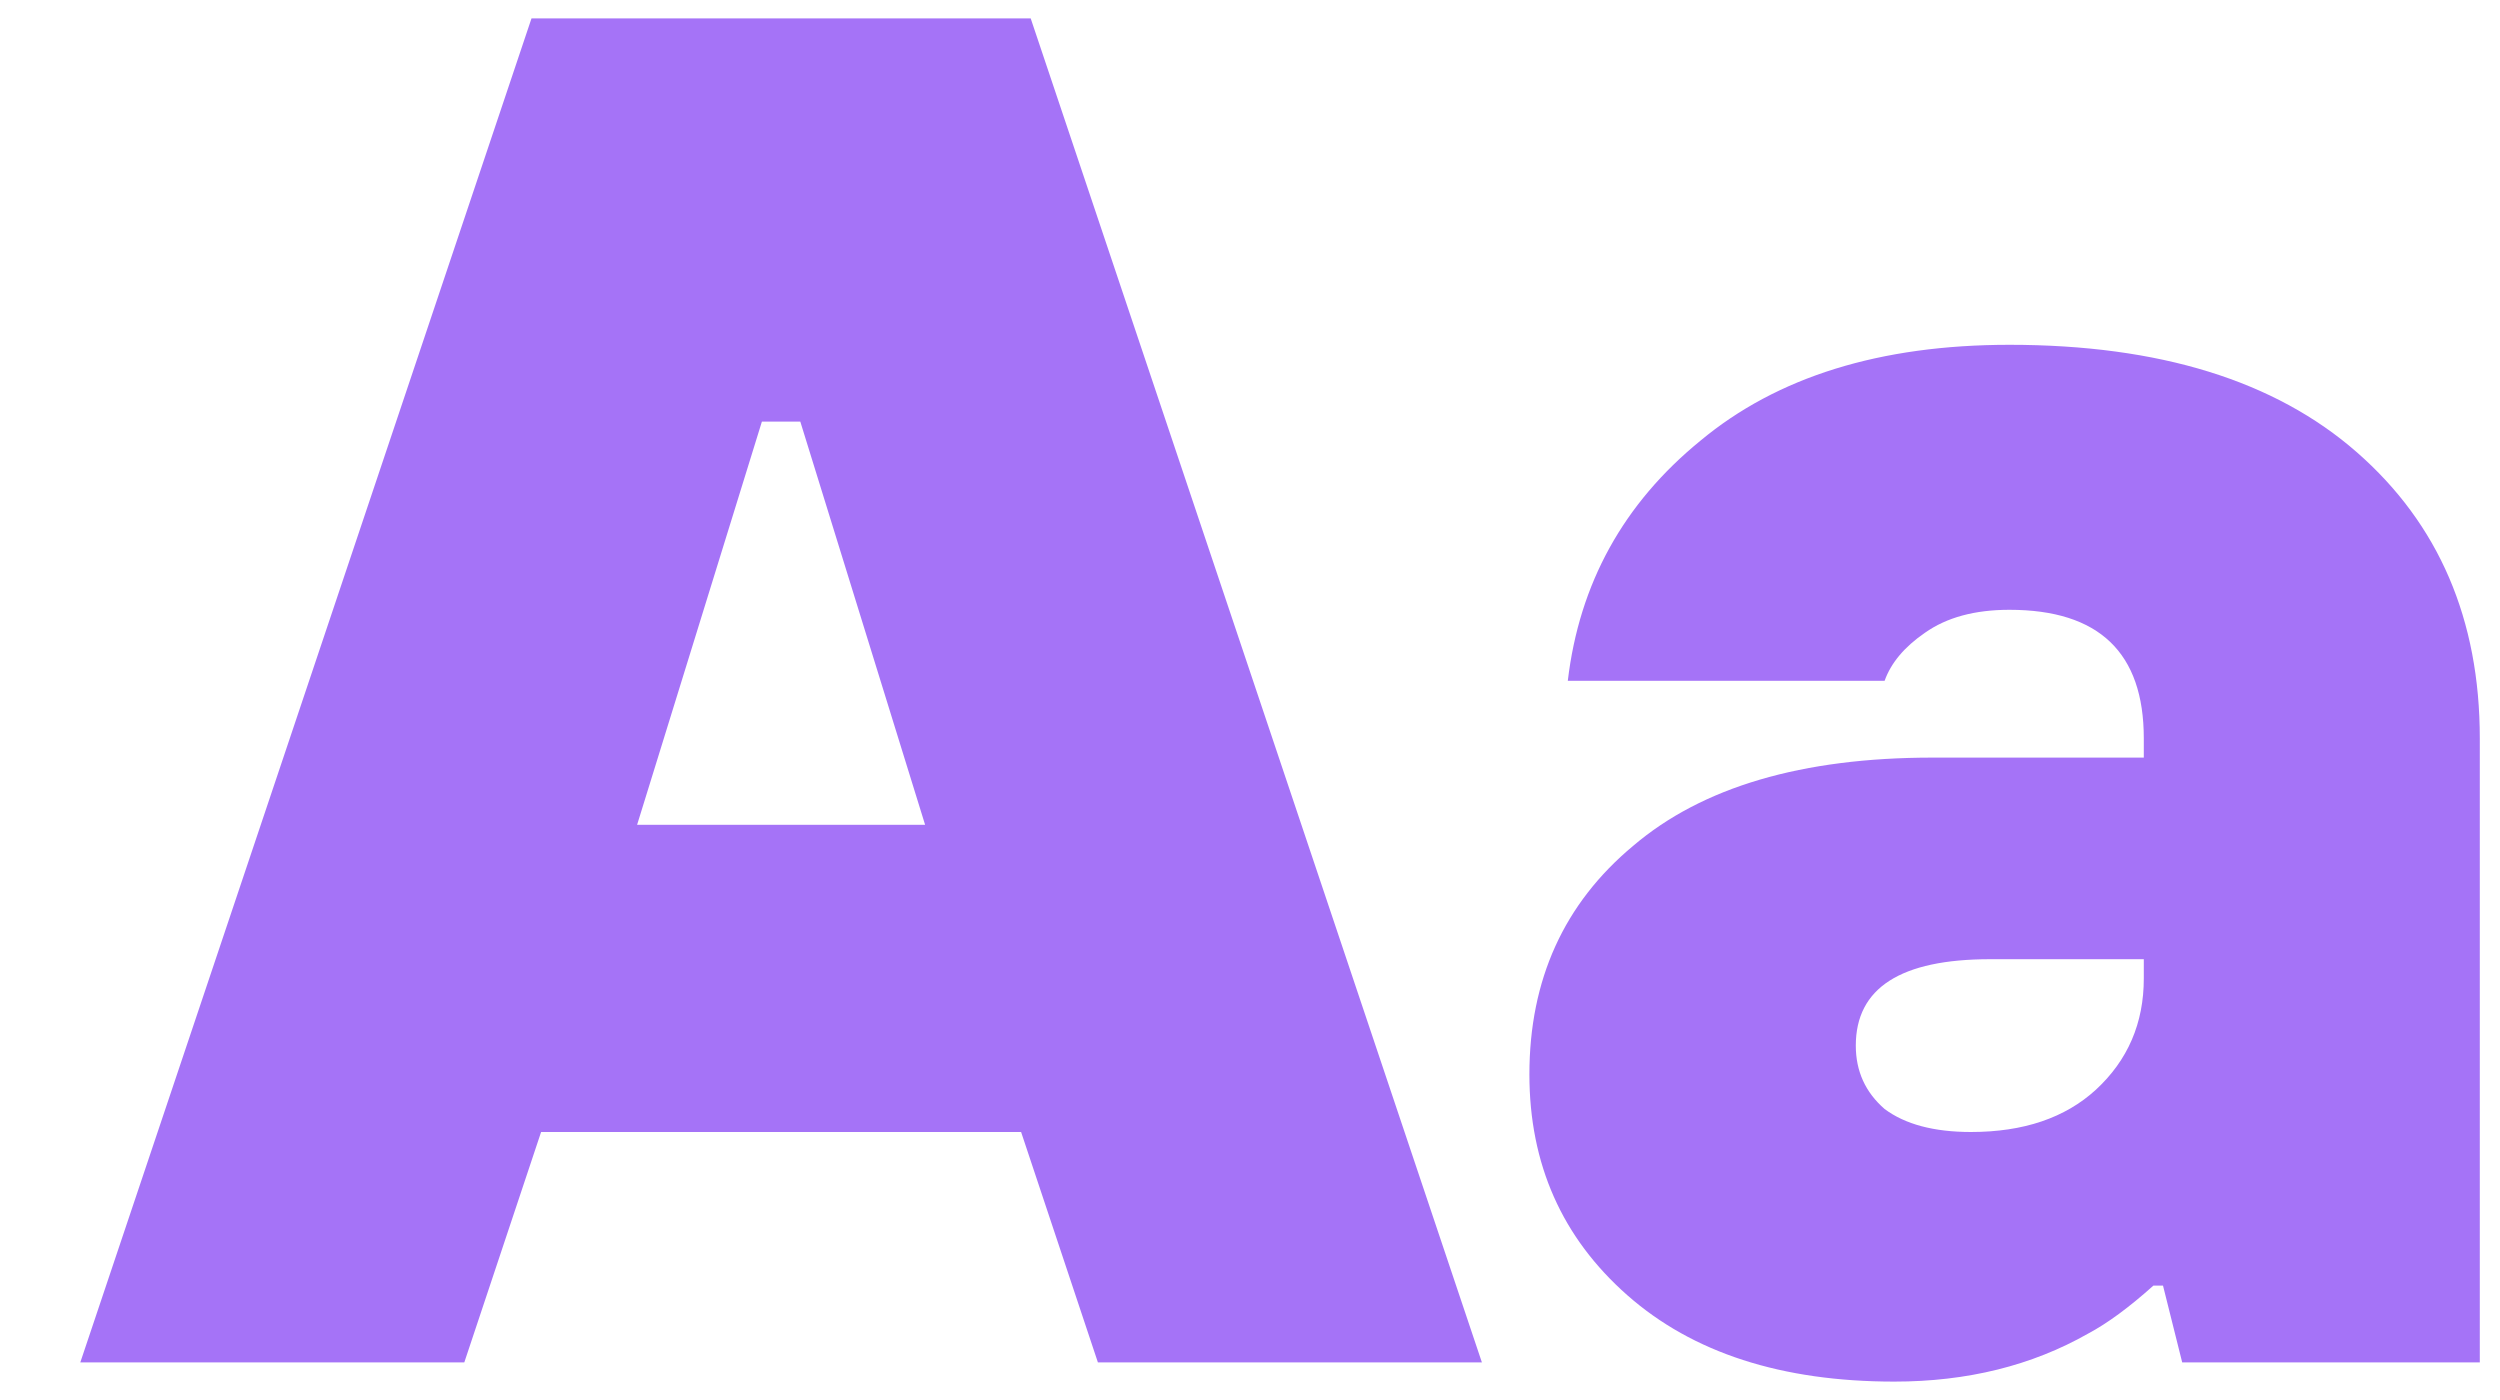 <svg width="25" height="14" viewBox="0 0 25 14" fill="none" xmlns="http://www.w3.org/2000/svg">
<path d="M0.803 13.624L5.315 0.184H10.307L14.819 13.624H10.979L10.211 11.32H5.411L4.643 13.624H0.803ZM6.371 8.248H9.251L8.003 4.216H7.619L6.371 8.248Z" fill="#A573F7"/>
<path d="M21.822 13.624L21.63 12.856H21.534C21.291 13.074 21.073 13.234 20.881 13.336C20.318 13.656 19.672 13.816 18.942 13.816C17.816 13.816 16.926 13.528 16.273 12.952C15.62 12.376 15.294 11.64 15.294 10.744C15.294 9.797 15.64 9.035 16.331 8.459C17.022 7.87 18.02 7.576 19.326 7.576H21.438V7.384C21.438 6.526 20.99 6.098 20.094 6.098C19.748 6.098 19.467 6.174 19.249 6.328C19.044 6.469 18.91 6.629 18.846 6.808H15.678C15.793 5.835 16.235 5.035 17.003 4.408C17.771 3.768 18.801 3.448 20.094 3.448C21.592 3.448 22.75 3.806 23.569 4.523C24.388 5.24 24.798 6.194 24.798 7.384V13.624H21.822ZM21.438 9.784V9.592H19.902C19.006 9.592 18.558 9.88 18.558 10.456C18.558 10.712 18.654 10.923 18.846 11.09C19.051 11.243 19.339 11.32 19.71 11.32C20.235 11.32 20.651 11.179 20.958 10.898C21.278 10.603 21.438 10.232 21.438 9.784Z" fill="#A573F7"/>
</svg>
